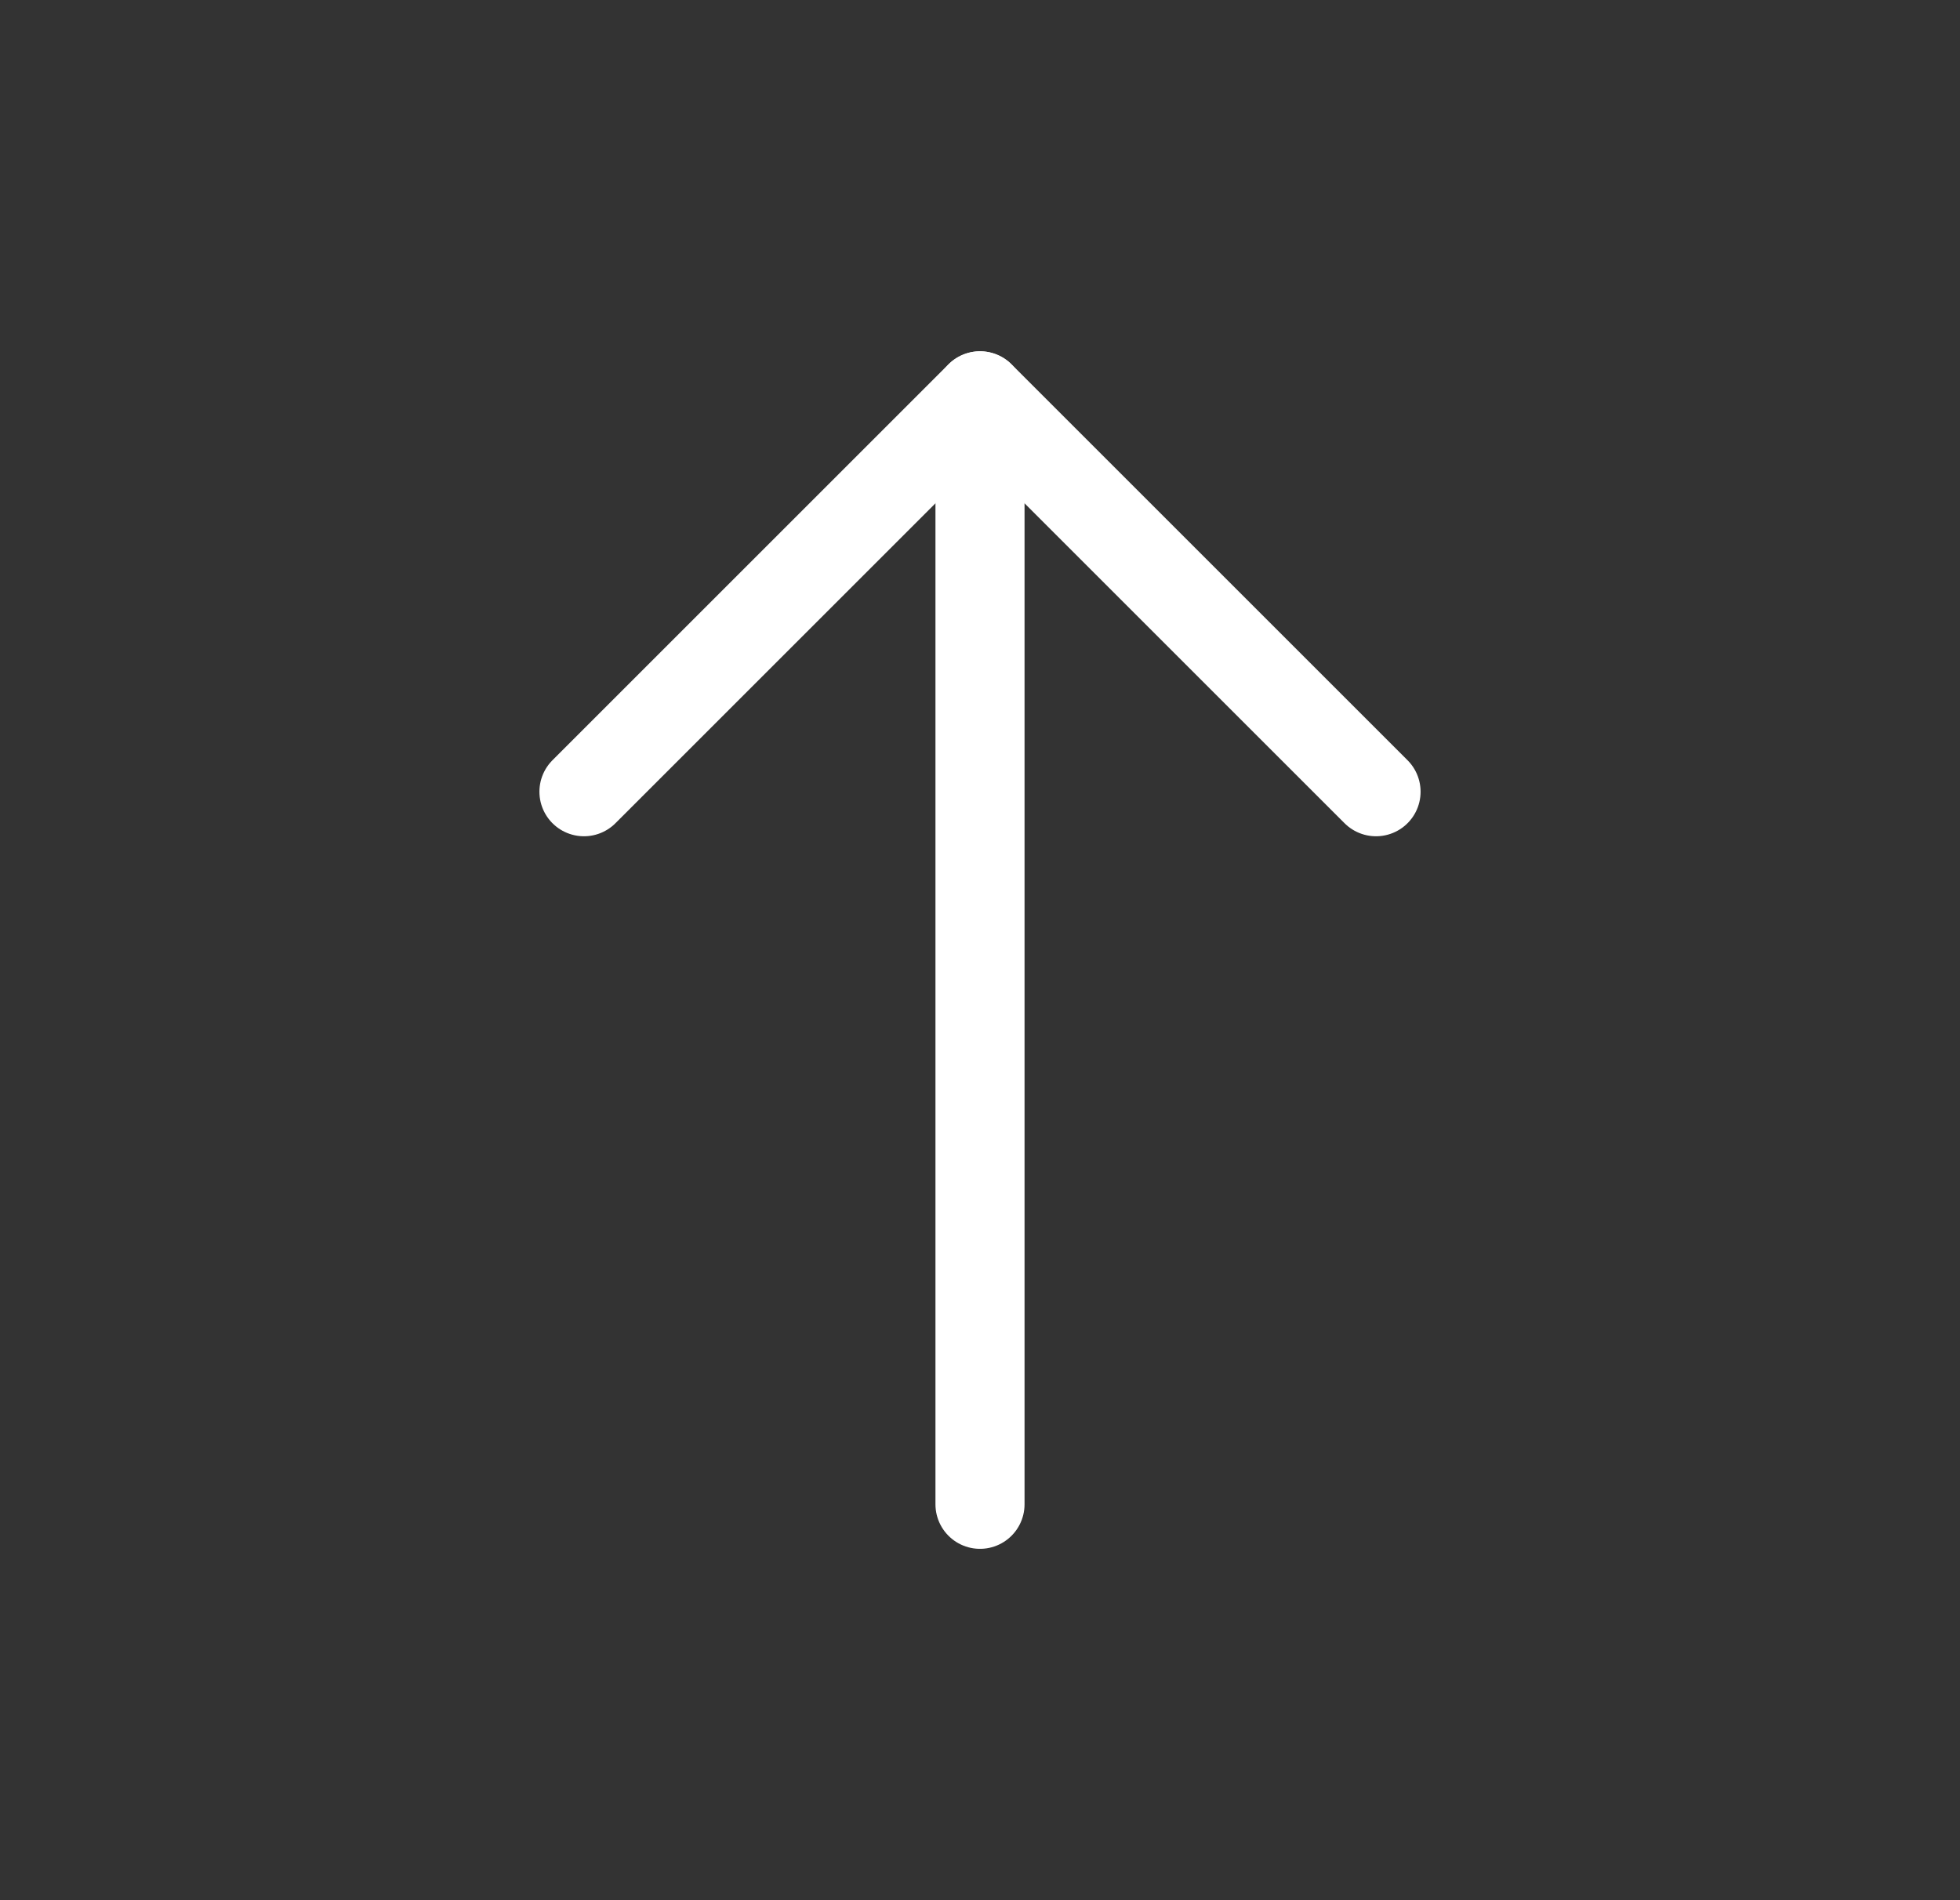 <svg width="33" height="32" viewBox="0 0 33 32" fill="none" xmlns="http://www.w3.org/2000/svg">
<rect x="0" y="0" width="33" height="32" fill="#333333" stroke="none"/>
<g id="Group">
<g id="Group_2">
<g id="Group_3">
<path id="Vector" d="M16.5 6.667V25.333" stroke="white" stroke-width="1.5" stroke-linecap="round" stroke-linejoin="round"/>
<path id="Vector_2" d="M9.832 13.333L16.5 6.665L23.168 13.333" stroke="white" stroke-width="1.5" stroke-linecap="round" stroke-linejoin="round"/>
</g>
</g>
</g>
</svg>
